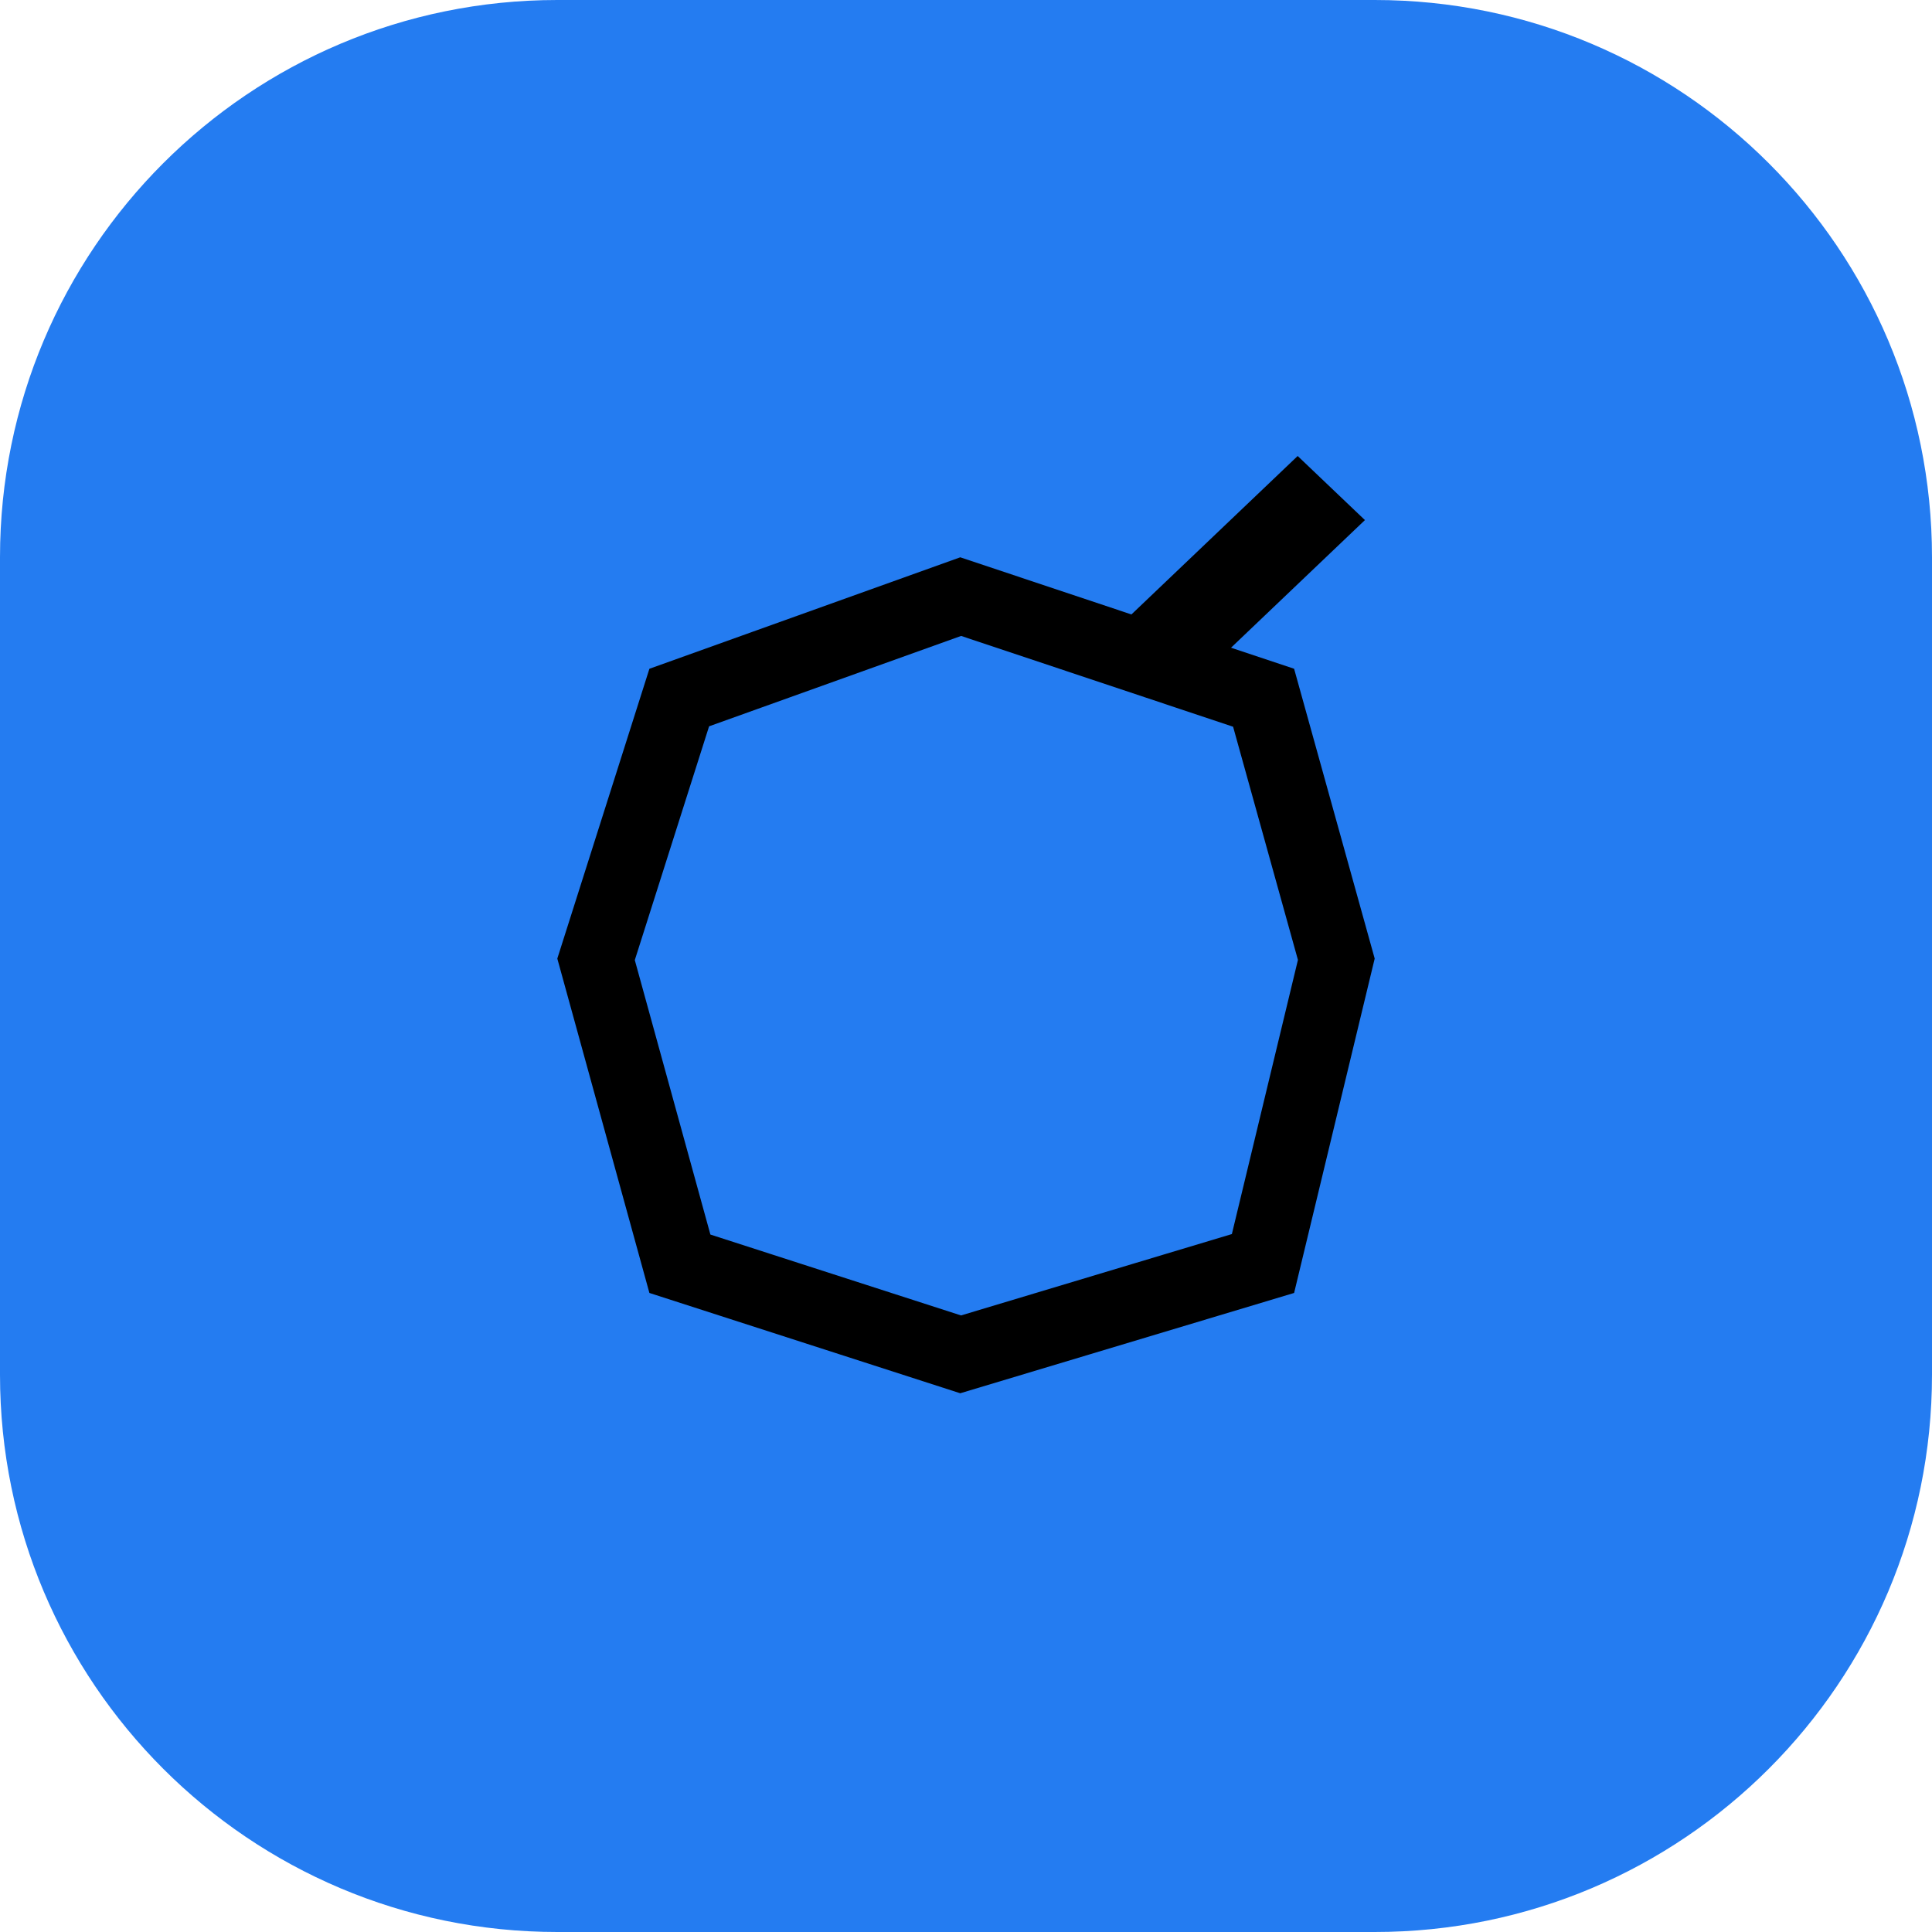 <svg width="104" height="104" viewBox="0 0 104 104" fill="none" xmlns="http://www.w3.org/2000/svg">
<path d="M0 30C0 13.431 13.431 0 30 0H74C90.569 0 104 13.431 104 30V74C104 90.569 90.569 104 74 104H30C13.431 104 0 90.569 0 74V30Z" fill="#247CF1"/>
<path d="M32.086 51.641L36.564 37.549L51.714 32.116L68.02 37.56L71.934 51.636L67.987 68.015L51.711 72.905L36.599 68.028L32.086 51.641Z" stroke="black" stroke-width="4"/>
<line y1="-2.5" x2="13.695" y2="-2.5" transform="matrix(0.724 -0.69 0.724 0.69 63.559 37.446)" stroke="black" stroke-width="5"/>
</svg>
